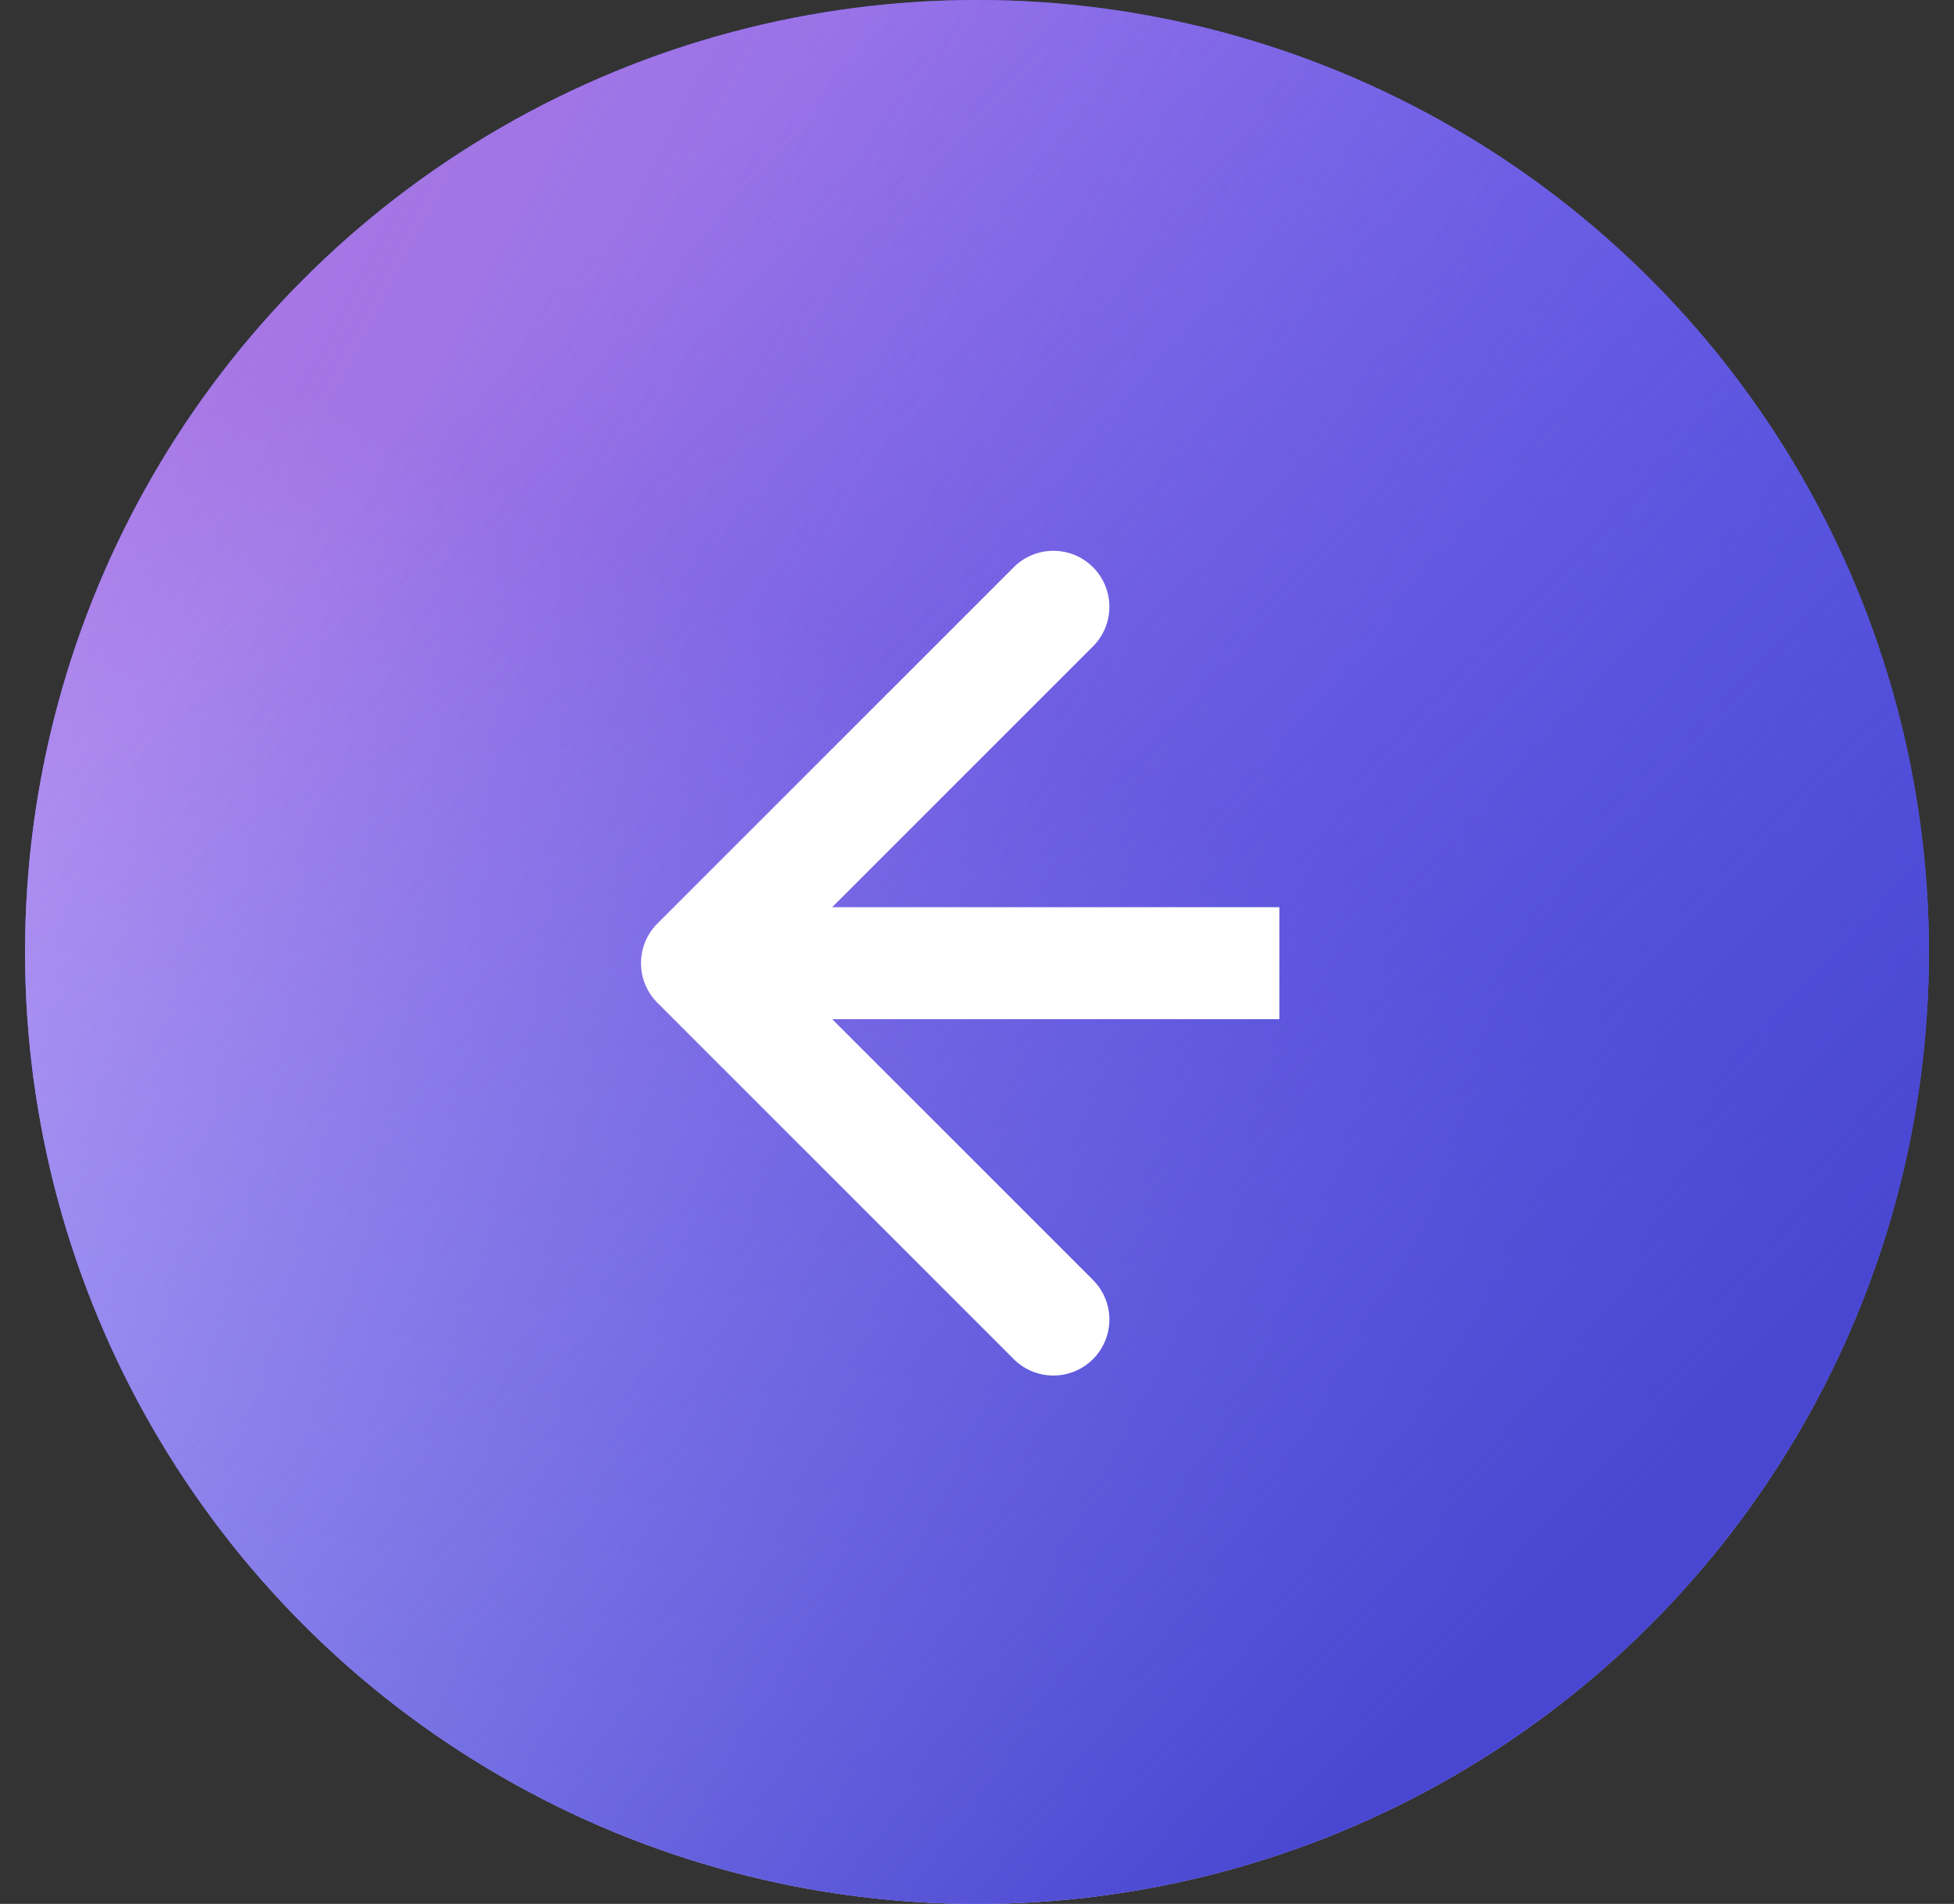<svg width="39" height="38" viewBox="0 0 39 38" fill="none" xmlns="http://www.w3.org/2000/svg">
<rect x="0" y="0" width="39" height="38" fill="#333333" stroke="none"/>
<circle cx="19.5" cy="19" r="19" fill="#6464F8"/>
<circle cx="19.5" cy="19" r="19" fill="url(#paint0_linear_4_4399)"/>
<circle cx="19.5" cy="19" r="19" fill="url(#paint1_linear_4_4399)"/>
<circle cx="19.5" cy="19" r="19" fill="url(#paint2_linear_4_4399)"/>
<path d="M13.121 18.433C12.685 18.87 12.685 19.578 13.121 20.014L20.234 27.127C20.671 27.563 21.378 27.563 21.815 27.127C22.251 26.69 22.251 25.983 21.815 25.546L15.492 19.224L21.815 12.901C22.251 12.465 22.251 11.757 21.815 11.321C21.378 10.884 20.671 10.884 20.234 11.321L13.121 18.433ZM25.535 18.106L13.912 18.106L13.912 20.341L25.535 20.341L25.535 18.106Z" fill="white"/>
<defs>
<linearGradient id="paint0_linear_4_4399" x1="0.501" y1="12.044" x2="35.206" y2="30.234" gradientUnits="userSpaceOnUse">
<stop stop-color="#A977E3"/>
<stop offset="1" stop-color="#A977E3" stop-opacity="0"/>
</linearGradient>
<linearGradient id="paint1_linear_4_4399" x1="4.673" y1="35.066" x2="15.397" y2="12.204" gradientUnits="userSpaceOnUse">
<stop stop-color="#BAB0FF"/>
<stop offset="1" stop-color="#BAB0FF" stop-opacity="0"/>
</linearGradient>
<linearGradient id="paint2_linear_4_4399" x1="37.731" y1="25.475" x2="14.708" y2="2.145" gradientUnits="userSpaceOnUse">
<stop stop-color="#4947D1"/>
<stop offset="1" stop-color="#4947D1" stop-opacity="0"/>
</linearGradient>
</defs>
</svg>

